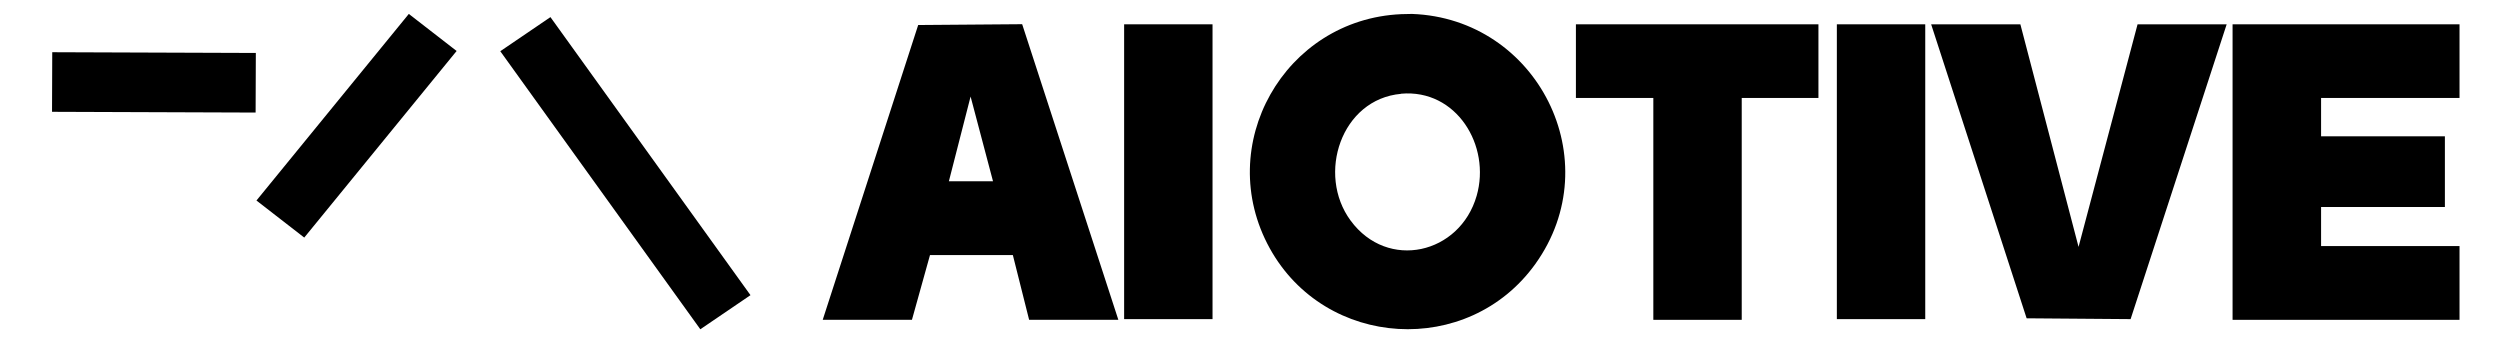 <?xml version="1.0" encoding="UTF-8"?>
<svg id="Ebene_1" xmlns="http://www.w3.org/2000/svg" version="1.1" viewBox="0 0 211.83 29">
  <!-- Generator: Adobe Illustrator 29.4.0, SVG Export Plug-In . SVG Version: 2.1.0 Build 152)  -->
  <g id="_x35_A3In4">
    <g>
      <path d="M118.72,1.2l.92-.02c10.62.38,16.74,12.42,10.45,21.19-5.69,7.92-17.79,7.19-22.5-1.33-4.82-8.73,1.24-19.41,11.14-19.84ZM118.72,7.95c-5.08.45-7.17,6.82-4.28,10.74,3.14,4.27,9.26,2.84,10.68-2.1,1.22-4.25-1.71-9.06-6.4-8.65Z"/>
      <polygon points="208.4 2.06 208.4 8.3 196.67 8.3 196.67 11.55 207.16 11.55 207.16 17.54 196.67 17.54 196.67 20.85 208.4 20.85 208.4 27.1 189.17 27.1 189.17 2.06 208.4 2.06"/>
      <path d="M69.71,27.1l8.09-24.98,8.81-.07,8.15,25.05h-7.56l-1.38-5.49h-7.02s-1.53,5.49-1.53,5.49h-7.56ZM84.14,15.36l-1.9-7.18-1.84,7.18h3.75Z"/>
      <polygon points="171.19 2.06 176.12 20.92 181.12 2.06 188.67 2.06 180.53 27.04 171.72 26.97 163.63 2.06 171.19 2.06"/>
      <polygon points="154.08 2.06 154.08 8.3 147.58 8.3 147.58 27.1 140.09 27.1 140.09 8.3 133.53 8.3 133.53 2.06 154.08 2.06"/>
      <rect x="95.25" y="2.06" width="7.49" height="24.98"/>
      <rect x="155.64" y="2.06" width="7.49" height="24.98"/>
    </g>
  </g>
  <g>
    <polygon points="34.64 1.18 21.73 16.99 25.78 20.13 38.69 4.32 34.64 1.18"/>
    <polygon points="42.39 4.34 59.34 27.9 63.59 25.01 46.64 1.45 42.39 4.34"/>
    <rect x="10.52" y="-1.65" width="5.05" height="17.25" transform="translate(6.02 20) rotate(-89.79)"/>
  </g>
</svg>